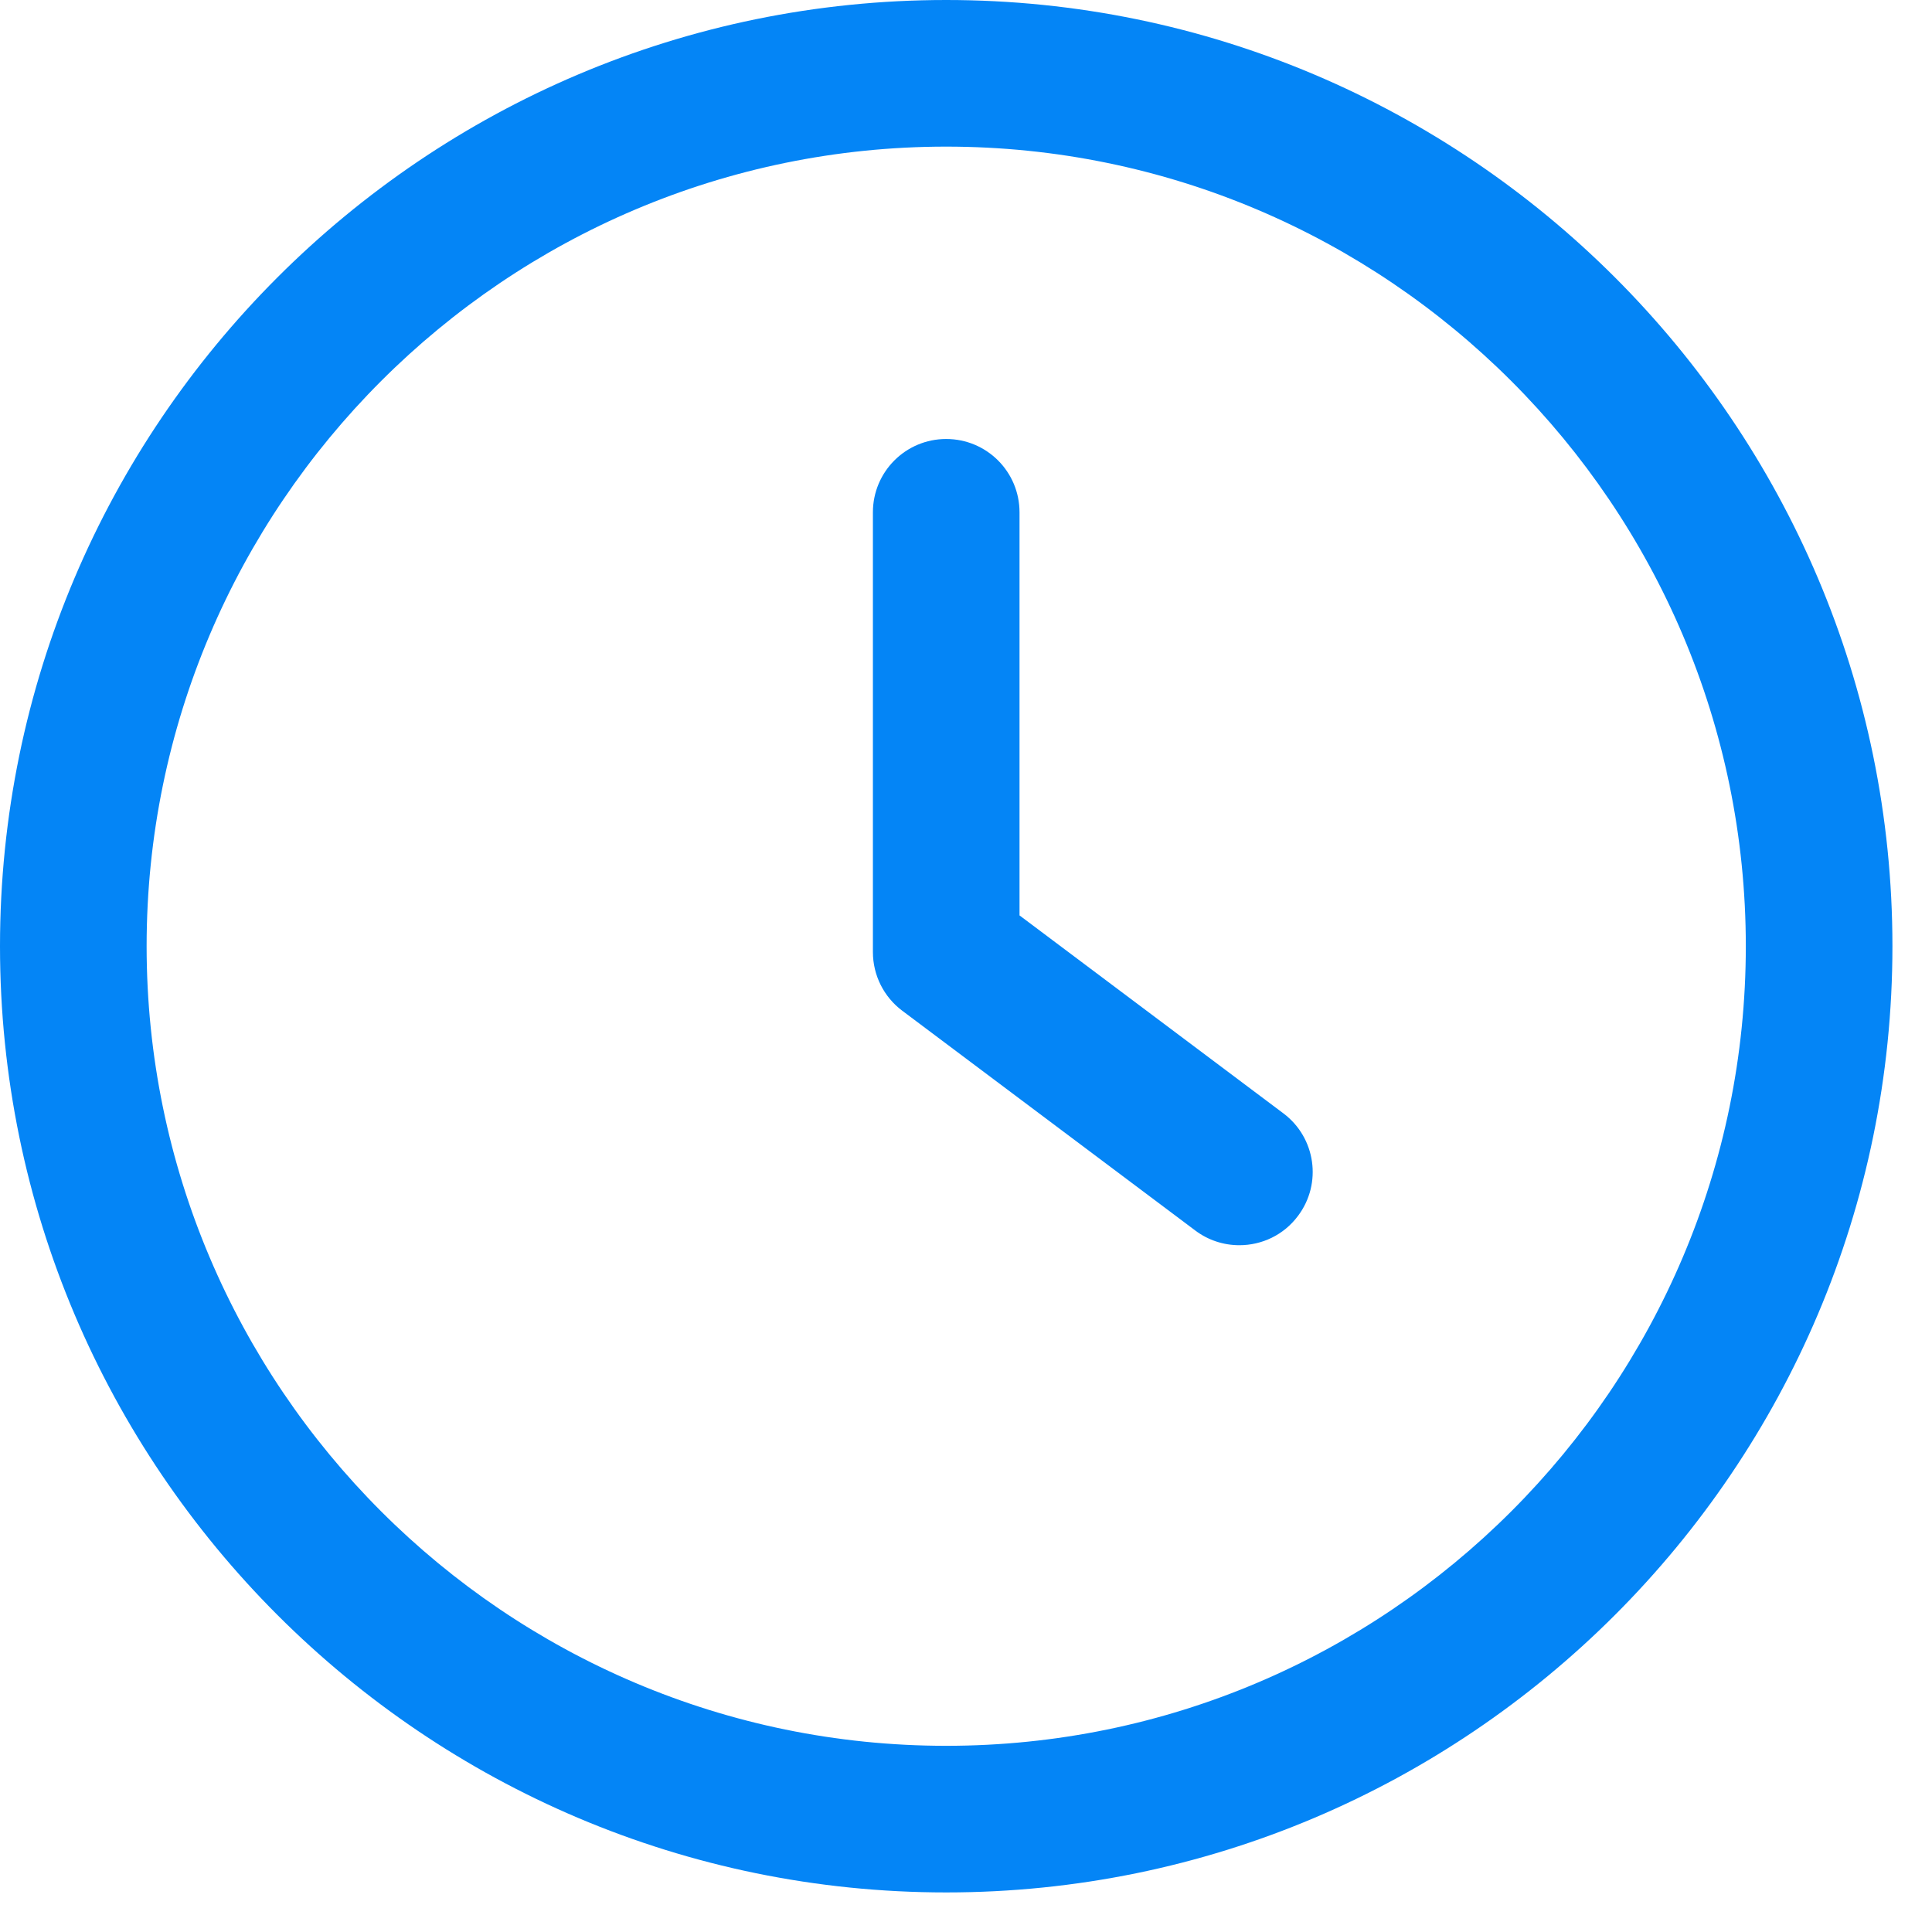 <svg width="27" height="27" viewBox="0 0 27 27" fill="none" xmlns="http://www.w3.org/2000/svg">
<path d="M17.935 15.559L14.248 12.793V7.16C14.248 6.593 13.79 6.135 13.223 6.135C12.657 6.135 12.199 6.593 12.199 7.16V13.305C12.199 13.628 12.351 13.932 12.609 14.125L16.706 17.198C16.883 17.331 17.098 17.402 17.32 17.402C17.632 17.402 17.939 17.262 18.14 16.992C18.48 16.54 18.388 15.898 17.935 15.559Z" fill="#0485F6"/>
<path d="M13.223 0C5.931 0 0 5.931 0 13.223C0 20.515 5.931 26.447 13.223 26.447C20.515 26.447 26.447 20.515 26.447 13.223C26.447 5.931 20.515 0 13.223 0ZM13.223 24.398C7.062 24.398 2.049 19.384 2.049 13.223C2.049 7.062 7.062 2.049 13.223 2.049C19.385 2.049 24.398 7.062 24.398 13.223C24.398 19.384 19.384 24.398 13.223 24.398Z" fill="#0485F6"/>
</svg>

